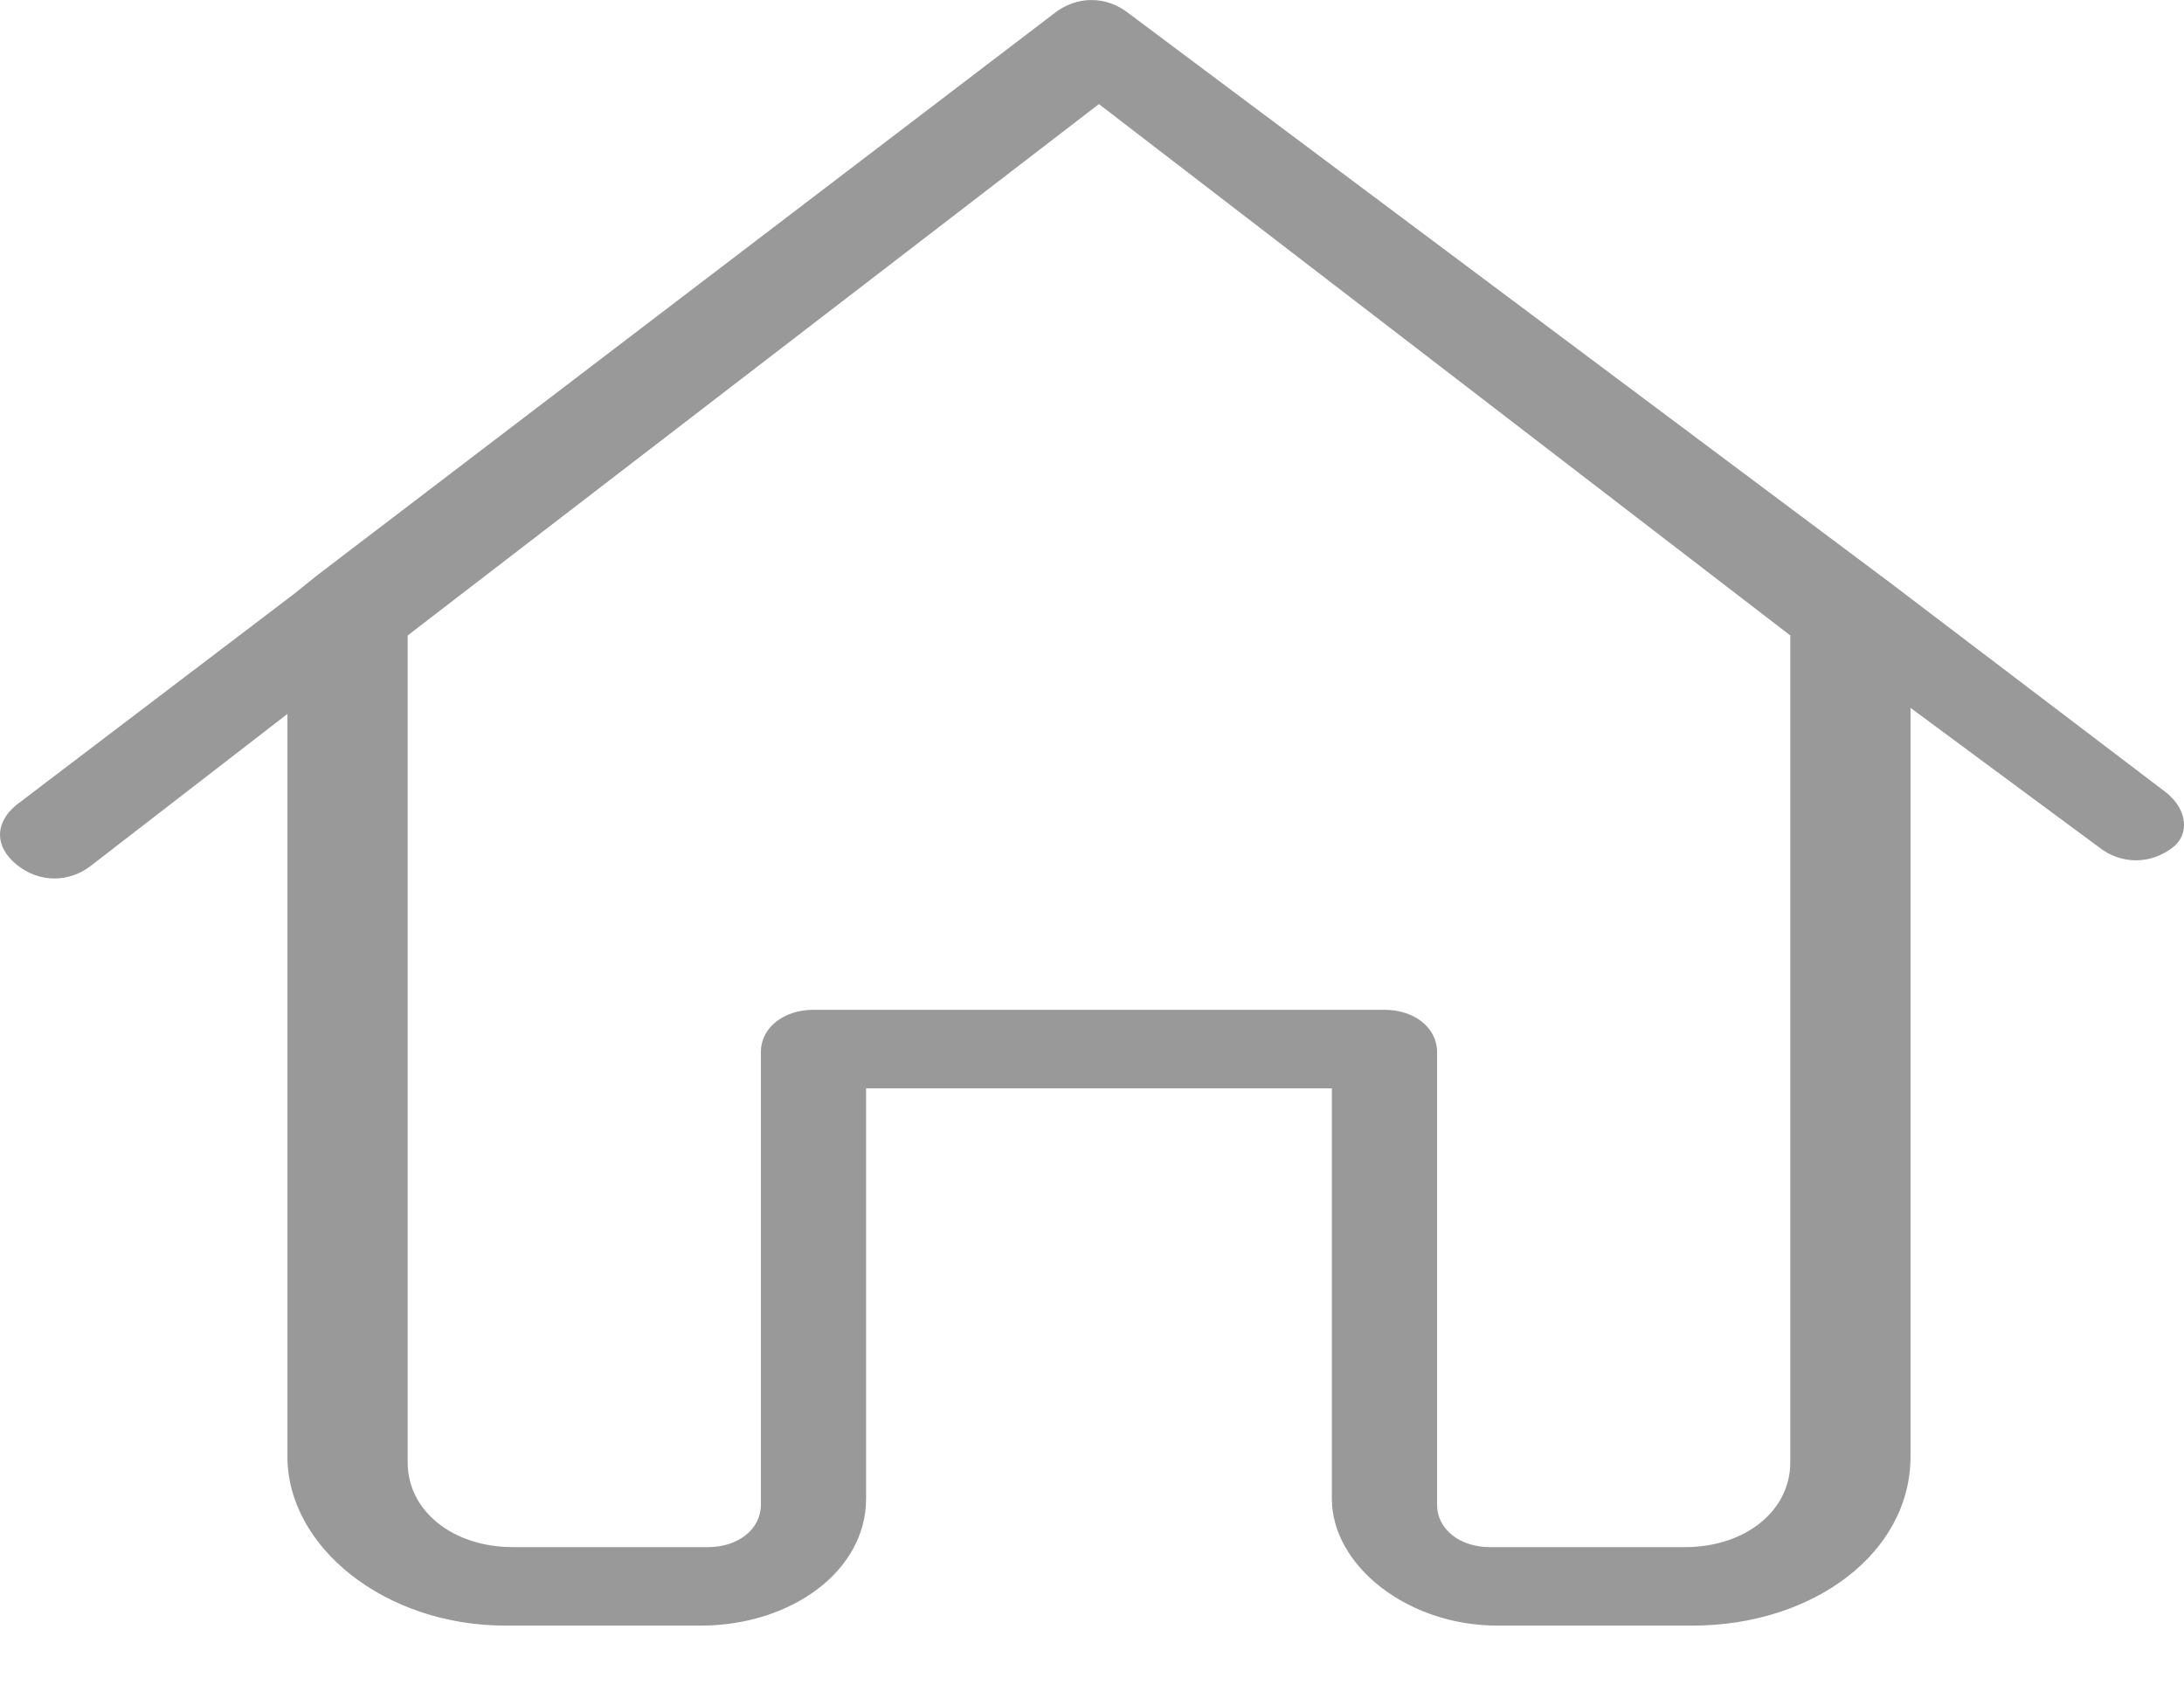 <svg width="18" height="14" viewBox="0 0 18 14" fill="none" xmlns="http://www.w3.org/2000/svg">
<path d="M17.852 6.532L15.56 4.79L9.305 0.112C9.119 -0.037 8.872 -0.037 8.686 0.112L2.617 4.74C2.555 4.79 2.493 4.84 2.431 4.89L0.139 6.632C-0.046 6.781 -0.046 6.98 0.139 7.129C0.325 7.279 0.573 7.279 0.759 7.129L2.369 5.885V12.007C2.369 12.753 3.174 13.4 4.165 13.4H5.775C6.518 13.4 7.138 12.952 7.138 12.355V8.971H9.057H10.977V12.355C10.977 12.902 11.597 13.4 12.34 13.4H13.95C14.941 13.4 15.746 12.803 15.746 12.007V5.835L17.294 6.98C17.48 7.129 17.728 7.129 17.914 6.98C18.038 6.88 18.038 6.681 17.852 6.532ZM14.755 12.056C14.755 12.454 14.384 12.753 13.888 12.753H12.278C12.03 12.753 11.844 12.604 11.844 12.405V8.672C11.844 8.473 11.659 8.324 11.411 8.324H9.057H6.704C6.456 8.324 6.271 8.473 6.271 8.672V12.405C6.271 12.604 6.085 12.753 5.837 12.753H4.227C3.731 12.753 3.36 12.454 3.36 12.056V5.238L9.057 0.858L14.755 5.238V12.056Z" fill="#999"/>
</svg>
